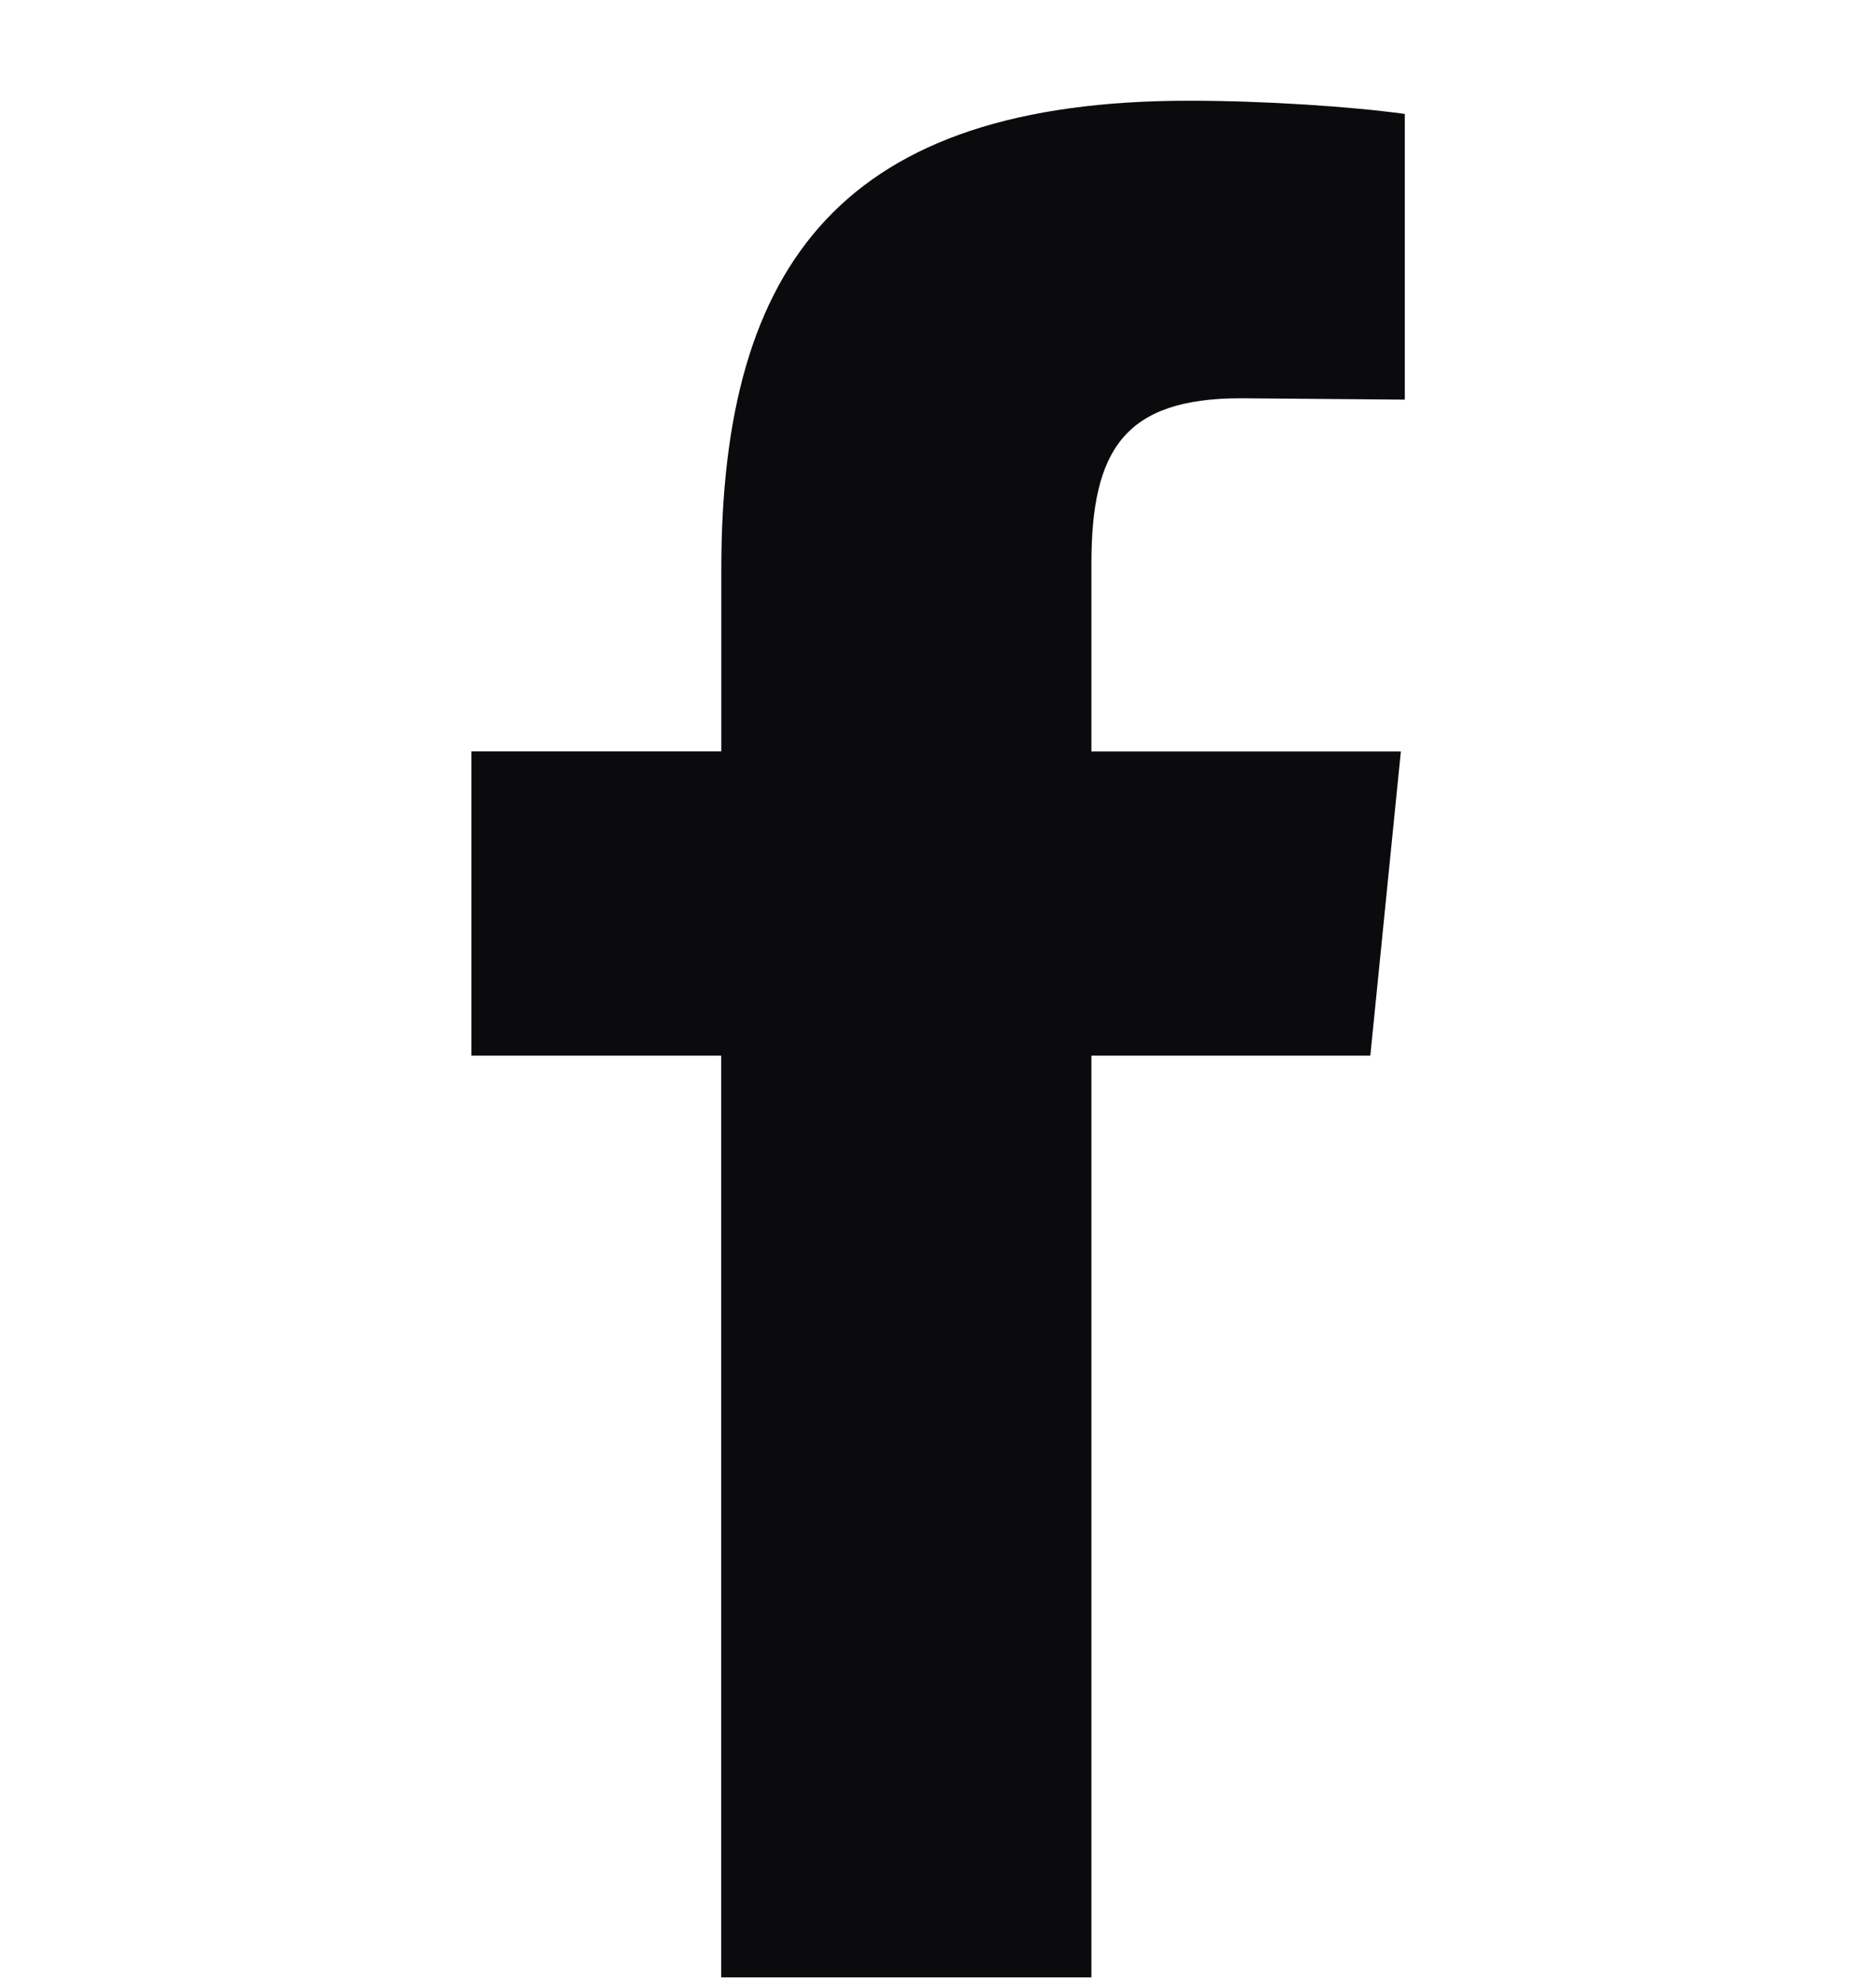 <svg width="18" height="19" viewBox="0 0 18 19" fill="none" xmlns="http://www.w3.org/2000/svg"><g clip-path="url(#clip0_1802_24160)"><path d="M11.906 3.82C10.79 3.82 10.472 4.315 10.472 5.406V7.208H13.441L13.148 10.125H10.472V18.966H6.92V10.125H4.523V7.207H6.921V5.457C6.921 2.513 8.101 0.966 11.411 0.966C12.122 0.966 12.972 1.022 13.479 1.093V3.833" fill="#0B0A0C"/></g><defs><clipPath id="clip0_1802_24160"><rect width="18" height="18" fill="white" transform="translate(0 0.966)"/></clipPath></defs></svg>
